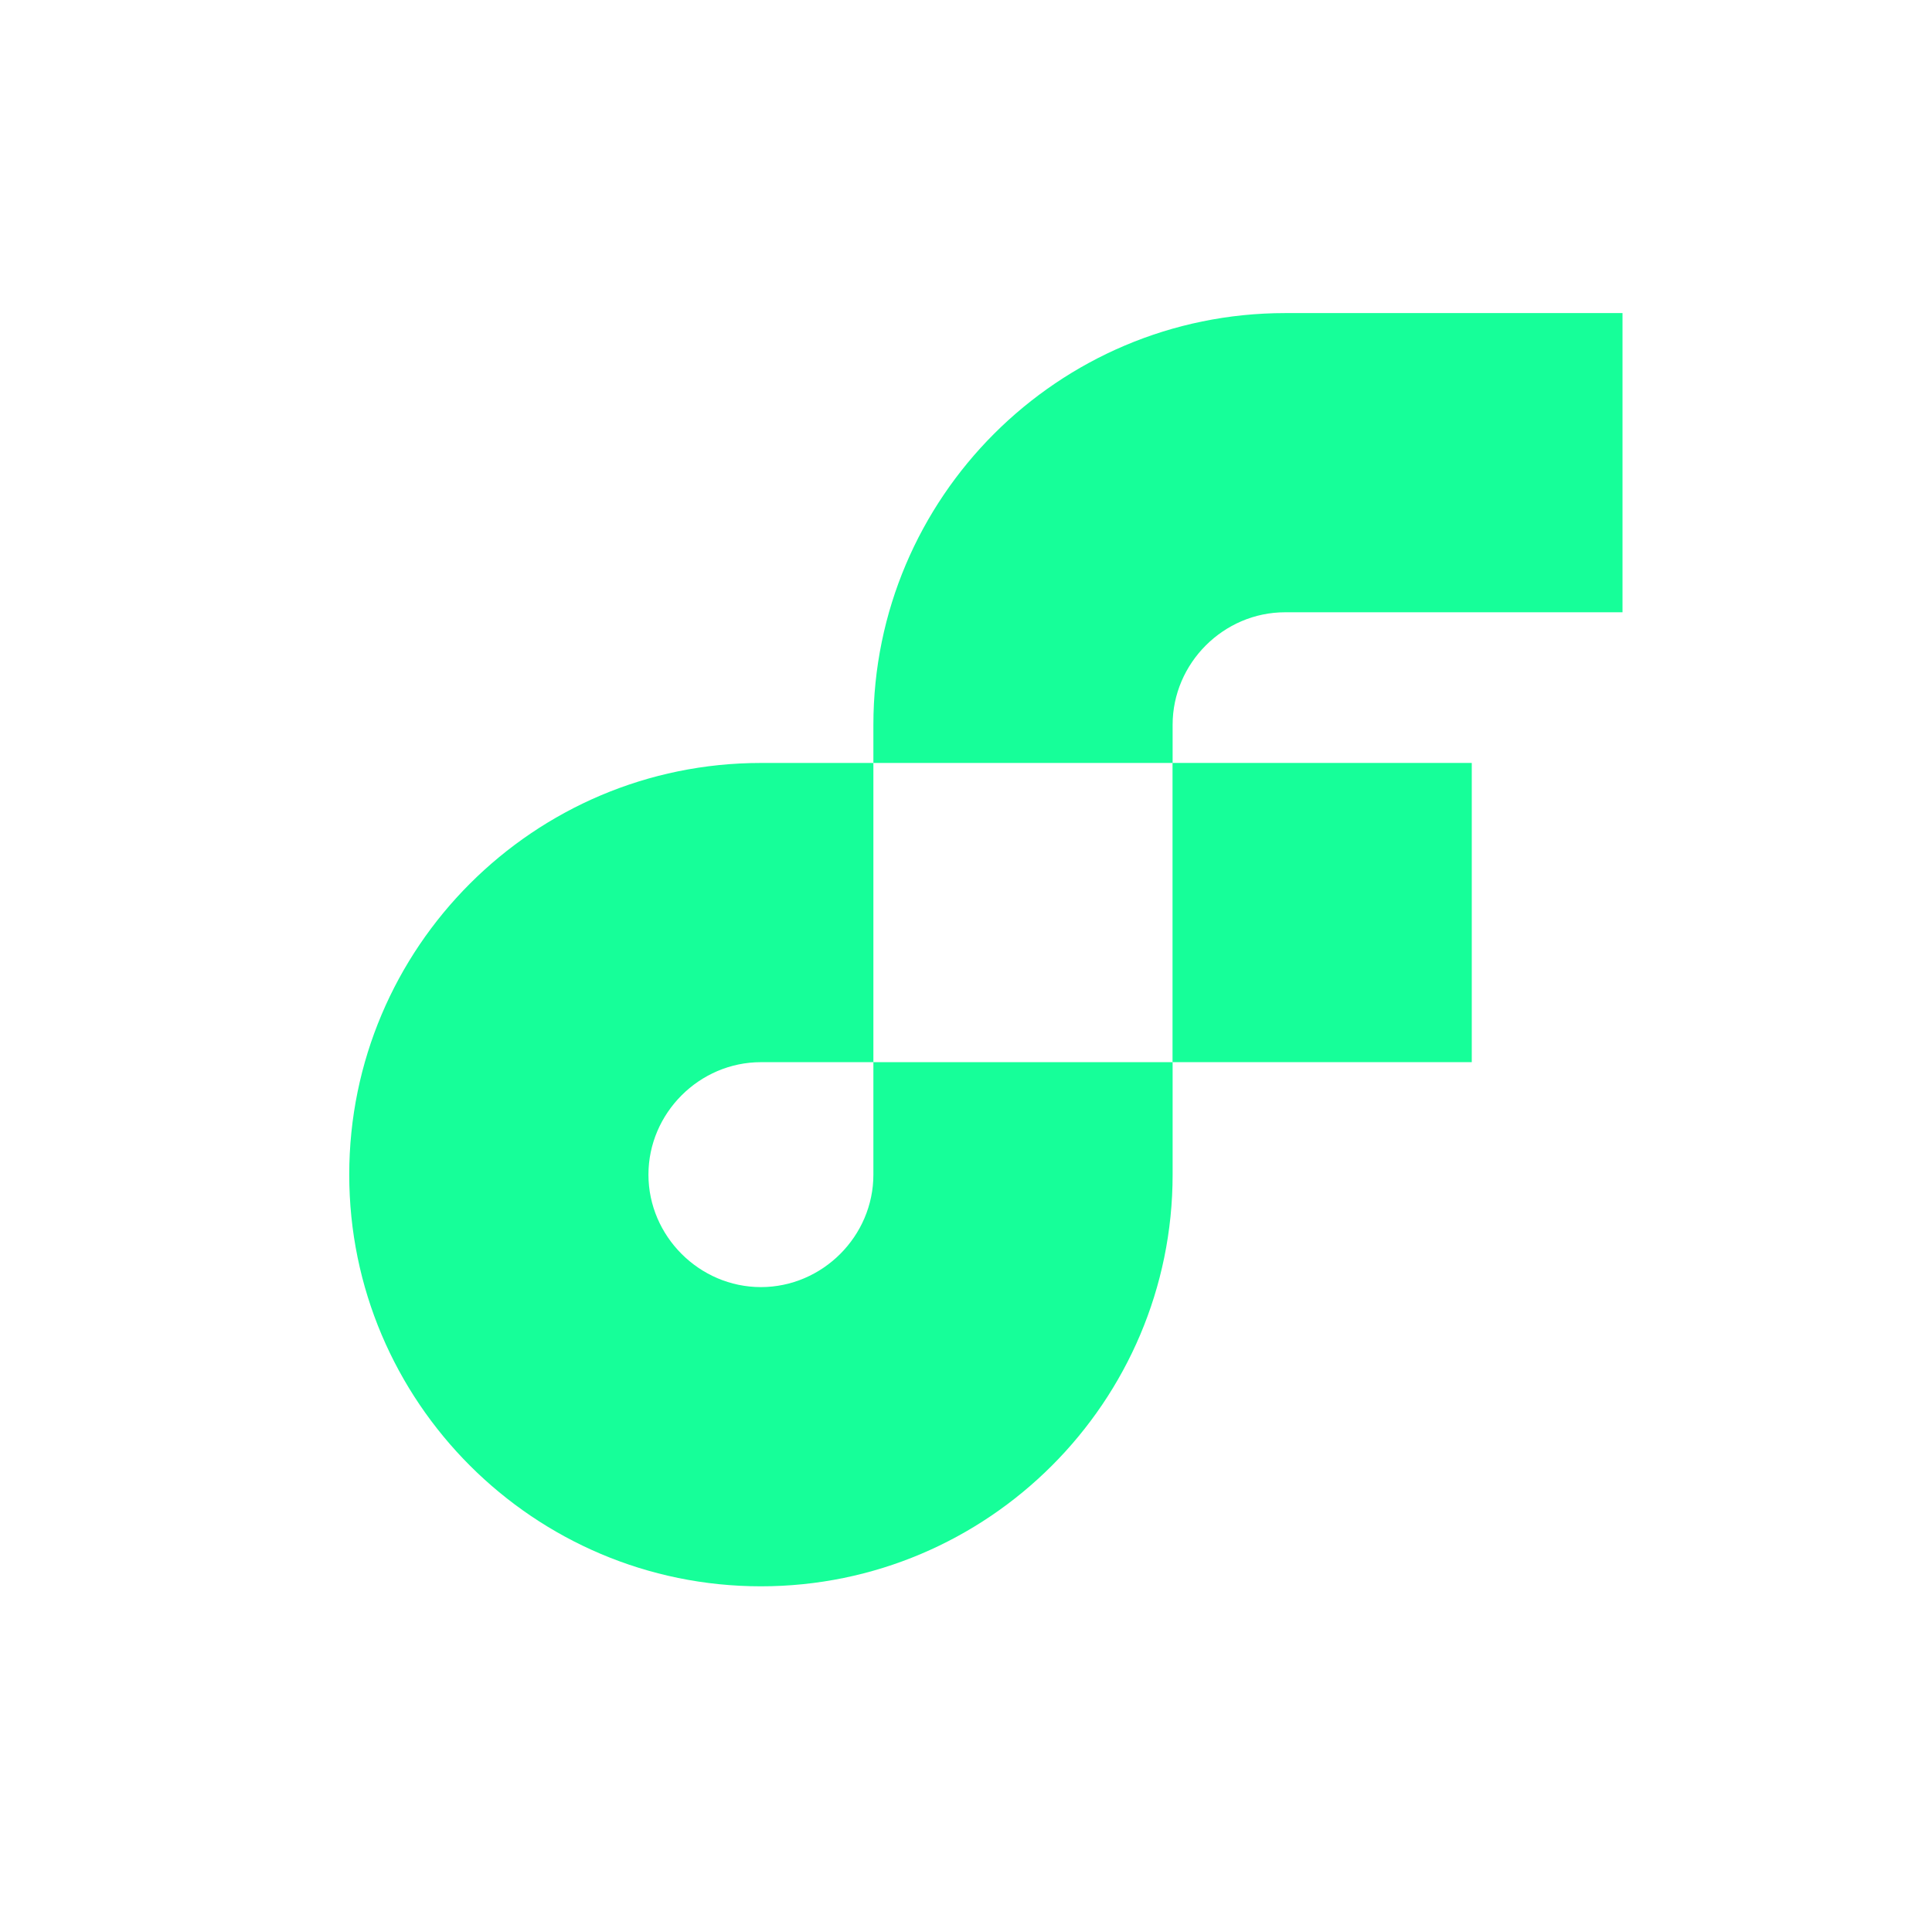 <svg width="93" height="92" viewBox="0 0 93 92" fill="none" xmlns="http://www.w3.org/2000/svg">
<path d="M70.846 36.728H56.442V51.132H70.846V36.728Z" fill="#16FF99"/>
<path d="M42.042 56.547C42.042 59.509 39.591 61.961 36.628 61.961C33.666 61.961 31.214 59.509 31.214 56.547C31.214 53.584 33.666 51.133 36.628 51.133H42.042V36.729H36.628C25.698 36.729 16.811 45.616 16.811 56.547C16.811 67.477 25.698 76.365 36.628 76.365C47.559 76.365 56.446 67.477 56.446 56.547V51.133H42.042V56.547Z" fill="#16FF99"/>
<path d="M61.86 29.475H78.102V15.072H61.86C50.929 15.072 42.042 23.959 42.042 34.89V36.728H56.446V34.89C56.446 31.927 58.897 29.475 61.86 29.475Z" fill="#16FF99"/>
</svg>
